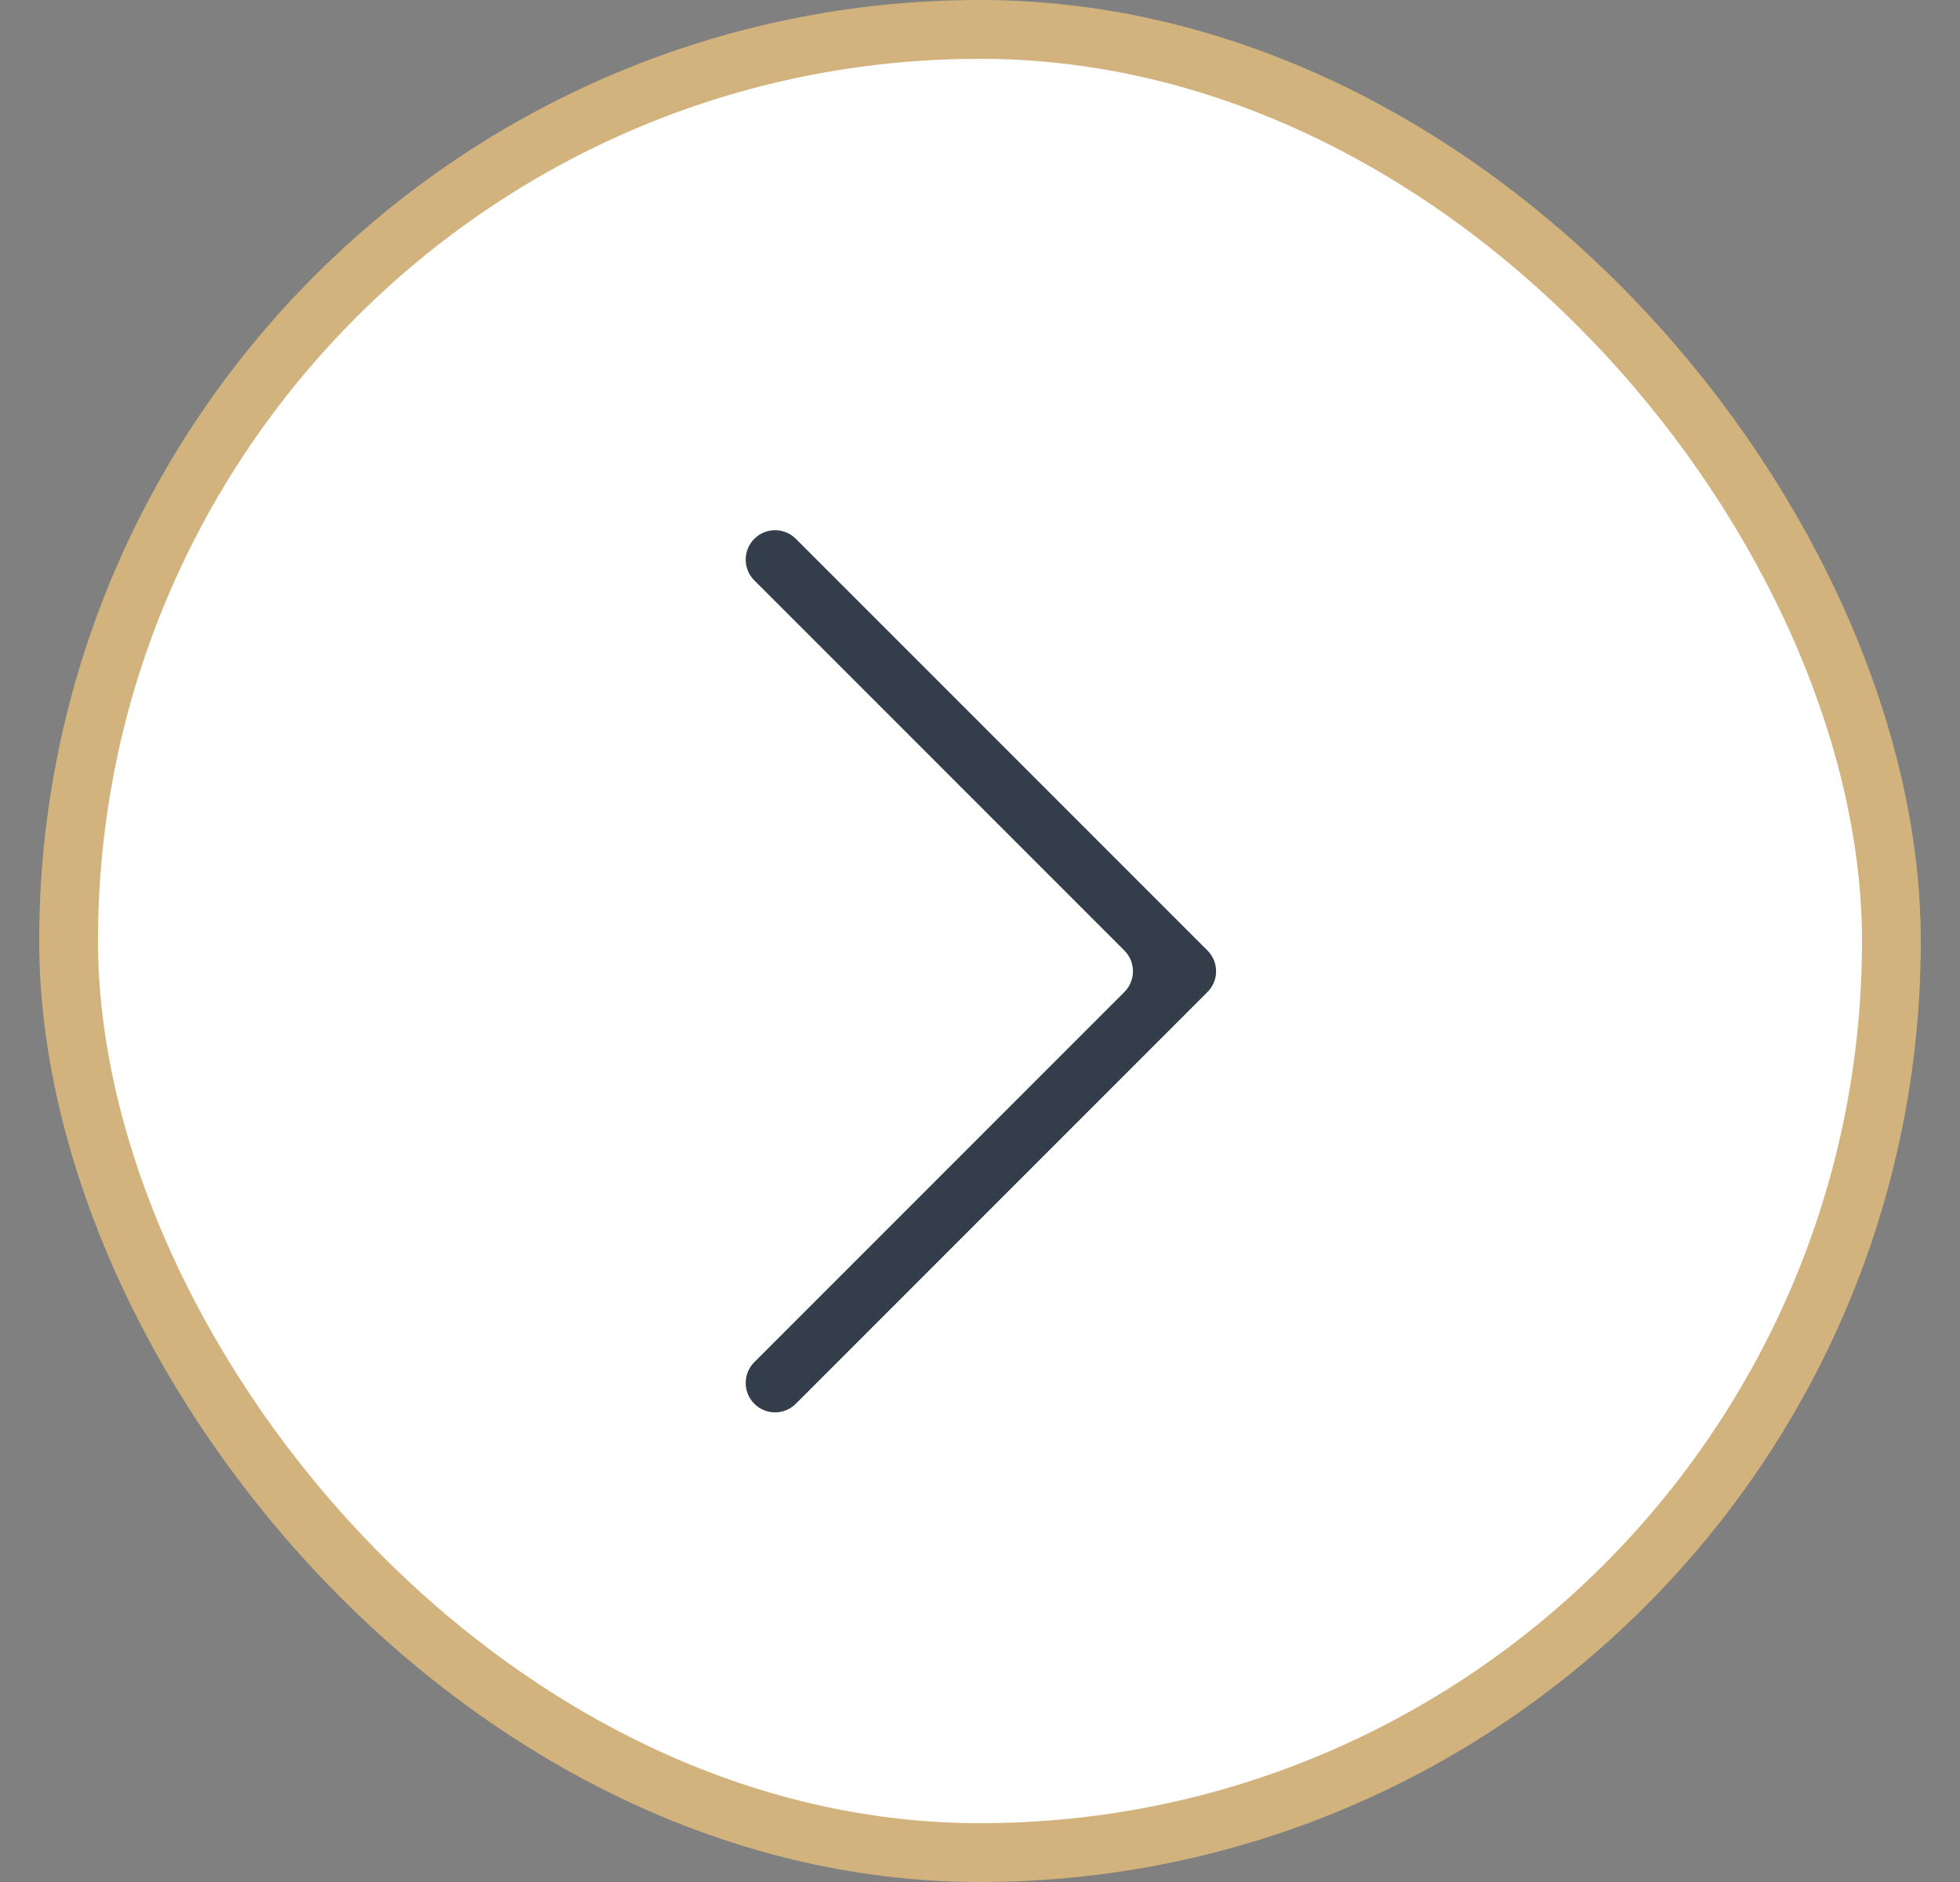 <svg width="25" height="24" viewBox="0 0 25 24" fill="none" xmlns="http://www.w3.org/2000/svg">
<rect x="0" y="0" width="25" height="24" fill="#808080" stroke="none"/>
<rect x="0.875" y="0.375" width="23.25" height="23.25" rx="11.625" fill="white"/>
<rect x="0.875" y="0.375" width="23.25" height="23.25" rx="11.625" stroke="#D3B37D" stroke-width="0.75"/>
<path d="M9.621 17.901C9.475 17.755 9.475 17.517 9.621 17.371L14.341 12.651C14.411 12.581 14.451 12.486 14.451 12.386C14.451 12.287 14.411 12.191 14.341 12.121L9.621 7.401C9.475 7.255 9.475 7.018 9.621 6.871C9.768 6.725 10.005 6.725 10.151 6.871L15.401 12.121C15.548 12.268 15.548 12.505 15.401 12.651L10.151 17.901C10.005 18.048 9.768 18.048 9.621 17.901Z" fill="#343E4B"/>
</svg>
